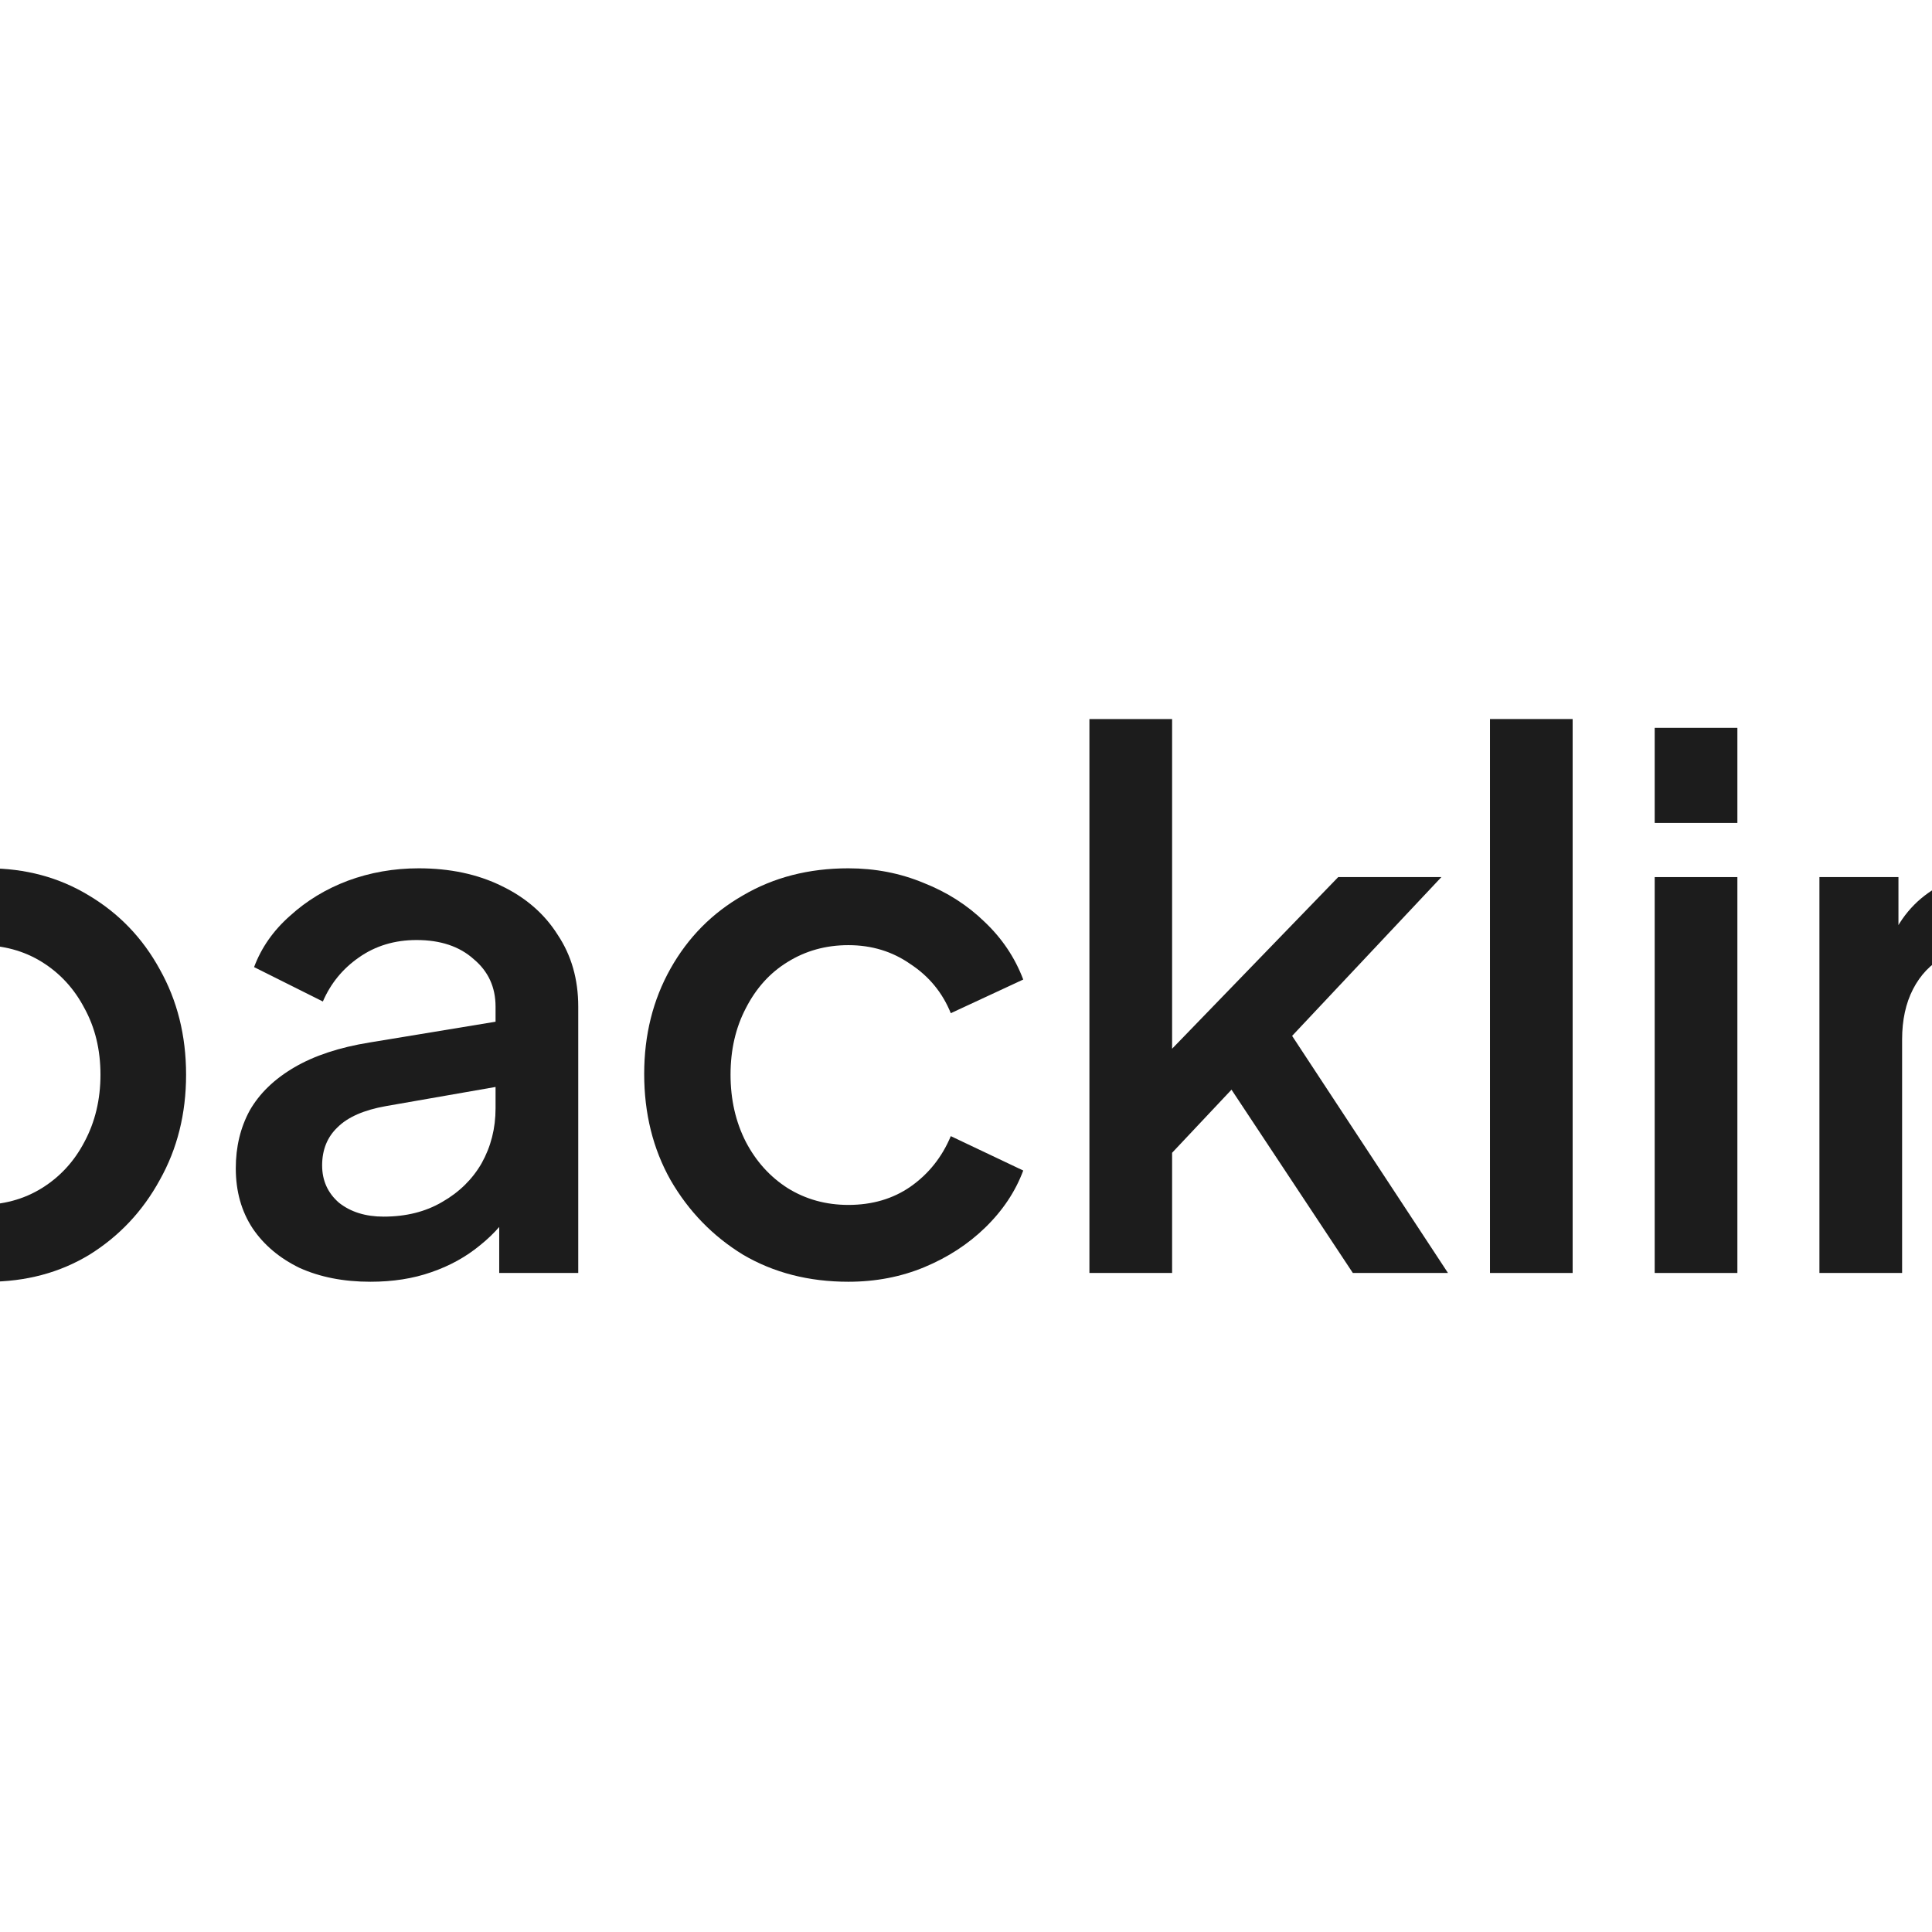 <?xml version="1.0" encoding="utf-8"?>
<svg xmlns="http://www.w3.org/2000/svg" viewBox="0 0 500 500">
  <defs>
    <linearGradient id="paint0_linear_6130_1132" x1="254.5" y1="704.908" x2="180.702" y2="484.355" gradientUnits="userSpaceOnUse" gradientTransform="matrix(1, 0, 0, 1, -352.891, -348.464)">
      <stop stop-color="#FFB1B5"/>
      <stop offset="0.29" stop-color="#FFAB92"/>
      <stop offset="1" stop-color="#FF6495"/>
    </linearGradient>
  </defs>
  <path d="M -187.53 147.536 C -170.97 147.536 -157.55 160.962 -157.55 177.522 L -157.55 178.605 L -146.71 178.605 L -146.71 176.077 L -146.7 175.649 C -146.48 171.259 -142.85 167.767 -138.4 167.767 C -133.96 167.767 -130.32 171.259 -130.1 175.649 L -130.09 176.077 L -130.09 178.605 L -116.73 178.605 C -106.55 178.605 -98.301 186.855 -98.301 197.03 L -98.301 245.536 L -98.403 247.952 C -98.675 254.413 -104.02 259.497 -110.48 259.447 L -146.53 259.17 C -150.14 259.17 -153.34 261.507 -154.44 264.95 L -159.42 280.522 C -161.59 287.32 -170.9 287.924 -173.99 281.616 L -174.13 281.31 L -186.04 254.374 L -196.94 295.773 C -199.03 303.688 -210.21 303.528 -212.19 295.759 L -212.28 295.383 L -224.25 238.224 L -225.65 243.691 C -228.13 253.454 -236.93 260.287 -247 260.287 L -278.55 260.287 C -280.76 260.287 -282.55 262.078 -282.55 264.287 L -282.55 338.649 C -282.55 340.046 -281.42 341.178 -280.02 341.178 L -116 341.178 C -114.61 341.178 -113.47 340.046 -113.47 338.649 L -113.47 283.735 C -113.47 279.545 -110.08 276.149 -105.89 276.149 C -101.7 276.149 -98.301 279.545 -98.301 283.735 L -98.301 338.649 C -98.301 348.426 -106.23 356.351 -116 356.351 L -280.02 356.351 C -289.8 356.351 -297.72 348.426 -297.72 338.649 L -297.72 260.287 C -297.81 252.732 -291.72 246.558 -284.16 246.558 L -247 246.558 C -243.2 246.558 -239.89 243.982 -238.95 240.302 L -231.33 210.418 L -231.23 210.044 C -228.95 202.46 -218.02 202.695 -216.07 210.37 L -215.98 210.748 L -203.92 268.338 L -195.07 234.732 L -194.97 234.399 C -192.9 227.612 -183.51 226.865 -180.39 233.238 L -180.24 233.553 L -167.81 261.671 L -167.52 260.77 C -164.6 251.639 -156.11 245.441 -146.53 245.441 L -117.47 245.441 C -115.27 245.441 -113.47 243.65 -113.47 241.441 L -113.47 197.03 C -113.47 195.235 -114.93 193.779 -116.73 193.779 L -279.3 193.779 C -281.09 193.779 -282.55 195.235 -282.55 197.03 L -282.55 232.074 C -282.55 236.264 -285.95 239.661 -290.14 239.661 C -294.32 239.661 -297.72 236.264 -297.72 232.074 L -297.72 197.03 C -297.72 186.855 -289.47 178.605 -279.3 178.605 L -267.74 178.605 L -267.74 176.077 L -267.73 175.649 C -267.5 171.259 -263.87 167.768 -259.43 167.767 C -254.98 167.767 -251.35 171.259 -251.13 175.649 L -251.12 176.077 L -251.12 178.605 L -239.92 178.605 L -239.92 177.522 C -239.92 160.962 -226.49 147.536 -209.93 147.536 L -187.53 147.536 Z M -257.27 324.198 C -254.68 324.198 -252.58 326.181 -252.58 328.628 C -252.58 331.074 -254.68 333.057 -257.27 333.057 C -259.86 333.056 -261.96 331.074 -261.96 328.628 C -261.96 326.182 -259.86 324.198 -257.27 324.198 Z M -232.7 324.198 C -230.11 324.198 -228.01 326.181 -228.01 328.628 C -228.01 331.074 -230.11 333.057 -232.7 333.057 C -235.29 333.056 -237.39 331.074 -237.39 328.628 C -237.39 326.182 -235.29 324.198 -232.7 324.198 Z M -208.13 324.198 C -205.54 324.198 -203.44 326.182 -203.44 328.628 C -203.44 331.074 -205.54 333.056 -208.13 333.057 C -210.72 333.057 -212.82 331.074 -212.82 328.628 C -212.82 326.181 -210.72 324.198 -208.13 324.198 Z M -183.57 324.198 C -180.98 324.198 -178.88 326.182 -178.88 328.628 C -178.88 331.074 -180.98 333.056 -183.57 333.057 C -186.16 333.057 -188.26 331.074 -188.26 328.628 C -188.26 326.181 -186.16 324.198 -183.57 324.198 Z M -159 324.198 C -156.41 324.198 -154.31 326.182 -154.31 328.628 C -154.31 331.074 -156.41 333.056 -159 333.057 C -161.59 333.057 -163.69 331.074 -163.69 328.628 C -163.69 326.181 -161.59 324.198 -159 324.198 Z M -134.43 324.198 C -131.84 324.198 -129.74 326.182 -129.74 328.628 C -129.75 331.074 -131.84 333.056 -134.43 333.057 C -137.02 333.057 -139.12 331.074 -139.12 328.628 C -139.12 326.181 -137.02 324.198 -134.43 324.198 Z M -269.55 307.58 C -266.96 307.58 -264.86 309.562 -264.86 312.009 C -264.86 314.455 -266.96 316.438 -269.55 316.438 C -272.14 316.438 -274.24 314.455 -274.24 312.009 C -274.24 309.563 -272.14 307.58 -269.55 307.58 Z M -244.98 307.58 C -242.39 307.58 -240.29 309.562 -240.29 312.009 C -240.29 314.455 -242.39 316.438 -244.98 316.438 C -247.57 316.438 -249.67 314.455 -249.67 312.009 C -249.67 309.563 -247.57 307.58 -244.98 307.58 Z M -220.42 307.58 C -217.83 307.58 -215.73 309.563 -215.73 312.009 C -215.73 314.455 -217.83 316.438 -220.42 316.438 C -223.01 316.438 -225.11 314.455 -225.11 312.009 C -225.11 309.562 -223.01 307.58 -220.42 307.58 Z M -195.85 307.58 C -193.26 307.58 -191.16 309.563 -191.16 312.009 C -191.16 314.455 -193.26 316.438 -195.85 316.438 C -198.44 316.438 -200.54 314.455 -200.54 312.009 C -200.54 309.562 -198.44 307.58 -195.85 307.58 Z M -171.28 307.58 C -168.69 307.58 -166.59 309.563 -166.59 312.009 C -166.59 314.455 -168.69 316.438 -171.28 316.438 C -173.87 316.438 -175.97 314.455 -175.97 312.009 C -175.97 309.562 -173.87 307.58 -171.28 307.58 Z M -146.72 307.58 C -144.13 307.58 -142.03 309.563 -142.03 312.009 C -142.03 314.455 -144.13 316.438 -146.72 316.438 C -149.31 316.438 -151.41 314.455 -151.41 312.009 C -151.41 309.562 -149.31 307.58 -146.72 307.58 Z M -122.15 307.58 C -119.56 307.58 -117.46 309.563 -117.46 312.009 C -117.46 314.455 -119.56 316.438 -122.15 316.438 C -124.74 316.438 -126.84 314.455 -126.84 312.009 C -126.84 309.562 -124.74 307.58 -122.15 307.58 Z M -257.27 290.961 C -254.68 290.961 -252.58 292.944 -252.58 295.39 C -252.58 297.837 -254.68 299.82 -257.27 299.82 C -259.86 299.82 -261.96 297.837 -261.96 295.39 C -261.96 292.944 -259.86 290.961 -257.27 290.961 Z M -232.7 290.961 C -230.11 290.961 -228.01 292.944 -228.01 295.39 C -228.01 297.837 -230.11 299.82 -232.7 299.82 C -235.29 299.82 -237.39 297.837 -237.39 295.39 C -237.39 292.944 -235.29 290.961 -232.7 290.961 Z M -183.57 290.961 C -180.98 290.961 -178.88 292.944 -178.88 295.39 C -178.88 297.837 -180.98 299.82 -183.57 299.82 C -186.16 299.82 -188.26 297.837 -188.26 295.39 C -188.26 292.944 -186.16 290.961 -183.57 290.961 Z M -159 290.961 C -156.41 290.961 -154.31 292.944 -154.31 295.39 C -154.31 297.837 -156.41 299.82 -159 299.82 C -161.59 299.82 -163.69 297.837 -163.69 295.39 C -163.69 292.944 -161.59 290.961 -159 290.961 Z M -134.43 290.961 C -131.84 290.961 -129.74 292.944 -129.74 295.39 C -129.74 297.837 -131.84 299.82 -134.43 299.82 C -137.02 299.82 -139.12 297.837 -139.12 295.39 C -139.12 292.944 -137.02 290.961 -134.43 290.961 Z M -269.55 274.343 C -266.96 274.343 -264.86 276.326 -264.86 278.772 C -264.86 281.219 -266.96 283.202 -269.55 283.202 C -272.14 283.202 -274.24 281.218 -274.24 278.772 C -274.24 276.326 -272.14 274.343 -269.55 274.343 Z M -244.98 274.343 C -242.39 274.343 -240.29 276.326 -240.29 278.772 C -240.29 281.219 -242.39 283.202 -244.98 283.202 C -247.57 283.202 -249.67 281.218 -249.67 278.772 C -249.67 276.326 -247.57 274.343 -244.98 274.343 Z M -146.72 274.343 C -144.13 274.343 -142.03 276.326 -142.03 278.772 C -142.03 281.218 -144.13 283.202 -146.72 283.202 C -149.31 283.202 -151.41 281.219 -151.41 278.772 C -151.41 276.326 -149.31 274.343 -146.72 274.343 Z M -122.15 274.343 C -119.56 274.343 -117.46 276.326 -117.46 278.772 C -117.46 281.218 -119.56 283.202 -122.15 283.202 C -124.74 283.202 -126.84 281.219 -126.84 278.772 C -126.84 276.326 -124.74 274.343 -122.15 274.343 Z M -187.81 204.256 C -182.77 204.256 -178.69 208.339 -178.69 213.377 C -178.69 218.414 -182.77 222.498 -187.81 222.498 C -192.84 222.498 -196.93 218.414 -196.93 213.377 C -196.93 208.34 -192.84 204.256 -187.81 204.256 Z M -160.08 204.256 C -155.04 204.256 -150.96 208.339 -150.96 213.377 C -150.96 218.414 -155.04 222.498 -160.08 222.498 C -165.12 222.498 -169.2 218.414 -169.2 213.377 C -169.2 208.34 -165.12 204.256 -160.08 204.256 Z M -132.35 204.256 C -127.31 204.256 -123.23 208.339 -123.23 213.377 C -123.23 218.414 -127.31 222.498 -132.35 222.498 C -137.39 222.498 -141.47 218.414 -141.47 213.377 C -141.47 208.34 -137.39 204.256 -132.35 204.256 Z M -209.93 162.71 C -218.11 162.71 -224.75 169.342 -224.75 177.522 L -224.75 178.605 L -172.72 178.605 L -172.72 177.522 C -172.72 169.342 -179.35 162.71 -187.53 162.71 L -209.93 162.71 Z" fill="url(#paint0_linear_6130_1132)" style="stroke-width: 1;"/>
  <path d="M 737.739 331.716 C 727.889 331.716 719.049 329.381 711.219 324.709 C 703.519 319.912 697.399 313.473 692.859 305.393 C 688.439 297.313 686.229 288.223 686.229 278.123 C 686.229 268.023 688.499 258.933 693.039 250.853 C 697.589 242.773 703.709 236.397 711.409 231.726 C 719.119 227.055 727.829 224.719 737.549 224.719 C 745.749 224.719 753.009 226.36 759.329 229.643 C 765.639 232.925 770.629 237.47 774.289 243.278 L 771.069 248.202 L 771.069 186.087 L 792.279 186.087 L 792.279 329.444 L 772.009 329.444 L 772.009 308.612 L 774.479 312.589 C 770.939 318.776 765.889 323.51 759.329 326.793 C 752.759 330.075 745.559 331.716 737.739 331.716 Z M 739.819 311.832 C 745.749 311.832 751.059 310.38 755.729 307.476 C 760.529 304.572 764.249 300.596 766.899 295.546 C 769.679 290.369 771.069 284.562 771.069 278.123 C 771.069 271.684 769.679 265.94 766.899 260.89 C 764.249 255.84 760.529 251.863 755.729 248.959 C 751.059 246.055 745.749 244.604 739.819 244.604 C 733.889 244.604 728.519 246.055 723.719 248.959 C 718.929 251.863 715.199 255.84 712.549 260.89 C 709.899 265.94 708.569 271.684 708.569 278.123 C 708.569 284.562 709.899 290.369 712.549 295.546 C 715.199 300.596 718.859 304.572 723.529 307.476 C 728.329 310.38 733.759 311.832 739.819 311.832 Z" style="stroke-width: 1;" fill="#1C1C1C"/>
  <path d="M 626.141 331.716 C 615.915 331.716 606.825 329.381 598.871 324.709 C 591.044 319.912 584.921 313.473 580.502 305.393 C 576.083 297.187 573.874 288.034 573.874 277.934 C 573.874 267.581 576.083 258.428 580.502 250.474 C 585.047 242.52 591.107 236.271 598.682 231.726 C 606.257 227.055 614.842 224.719 624.437 224.719 C 632.138 224.719 639.019 226.045 645.079 228.696 C 651.139 231.347 656.249 235.009 660.419 239.68 C 664.589 244.225 667.739 249.464 669.889 255.398 C 672.159 261.332 673.299 267.644 673.299 274.335 C 673.299 275.977 673.229 277.681 673.109 279.449 C 672.979 281.216 672.729 282.857 672.349 284.372 L 590.728 284.372 L 590.728 267.329 L 660.229 267.329 L 649.999 275.093 C 651.269 268.907 650.819 263.415 648.679 258.617 C 646.657 253.694 643.501 249.843 639.208 247.065 C 635.042 244.162 630.118 242.71 624.437 242.71 C 618.756 242.71 613.706 244.162 609.287 247.065 C 604.868 249.843 601.459 253.883 599.061 259.185 C 596.662 264.362 595.715 270.674 596.22 278.123 C 595.589 285.067 596.536 291.127 599.061 296.303 C 601.712 301.479 605.373 305.519 610.044 308.423 C 614.842 311.327 620.271 312.779 626.331 312.779 C 632.517 312.779 637.756 311.39 642.049 308.612 C 646.468 305.835 649.939 302.237 652.469 297.818 L 669.889 306.34 C 667.869 311.137 664.709 315.493 660.419 319.407 C 656.249 323.194 651.199 326.224 645.268 328.497 C 639.461 330.643 633.085 331.716 626.141 331.716 Z" style="stroke-width: 1;" fill="#1C1C1C"/>
  <path d="M 470.865 329.444 L 470.865 226.992 L 491.317 226.992 L 491.317 247.065 L 488.856 244.414 C 491.381 237.975 495.421 233.115 500.976 229.832 C 506.531 226.423 512.969 224.719 520.292 224.719 C 527.867 224.719 534.558 226.36 540.366 229.643 C 546.173 232.925 550.718 237.47 554.001 243.278 C 557.283 249.085 558.924 255.777 558.924 263.352 L 558.924 329.444 L 537.714 329.444 L 537.714 269.033 C 537.714 263.857 536.768 259.501 534.874 255.966 C 532.98 252.305 530.266 249.527 526.731 247.634 C 523.322 245.614 519.408 244.604 514.989 244.604 C 510.571 244.604 506.594 245.614 503.059 247.634 C 499.65 249.527 496.999 252.305 495.105 255.966 C 493.211 259.627 492.264 263.983 492.264 269.033 L 492.264 329.444 L 470.865 329.444 Z" style="stroke-width: 1;" fill="#1C1C1C"/>
  <path d="M 428.234 329.444 L 428.234 226.992 L 449.633 226.992 L 449.633 329.444 L 428.234 329.444 Z M 428.234 212.978 L 428.234 188.359 L 449.633 188.359 L 449.633 212.978 L 428.234 212.978 Z" style="stroke-width: 1;" fill="#1C1C1C"/>
  <path d="M 385.602 329.444 L 385.602 186.087 L 407.001 186.087 L 407.001 329.444 L 385.602 329.444 Z" style="stroke-width: 1;" fill="#1C1C1C"/>
  <path d="M 281.941 329.444 L 281.941 186.087 L 303.34 186.087 L 303.34 282.1 L 295.008 280.017 L 346.329 226.992 L 373.031 226.992 L 334.398 268.086 L 374.735 329.444 L 350.116 329.444 L 314.135 275.093 L 326.823 273.389 L 296.523 305.582 L 303.34 291.379 L 303.34 329.444 L 281.941 329.444 Z" style="stroke-width: 1;" fill="#1C1C1C"/>
  <path d="M 219.552 331.716 C 209.326 331.716 200.236 329.381 192.282 324.709 C 184.455 319.912 178.205 313.473 173.534 305.393 C 168.989 297.313 166.716 288.16 166.716 277.934 C 166.716 267.834 168.989 258.744 173.534 250.664 C 178.079 242.584 184.328 236.271 192.282 231.726 C 200.236 227.055 209.326 224.719 219.552 224.719 C 226.496 224.719 232.998 225.982 239.058 228.507 C 245.118 230.905 250.357 234.251 254.776 238.544 C 259.321 242.836 262.667 247.823 264.813 253.504 L 246.065 262.215 C 243.919 256.913 240.447 252.684 235.649 249.527 C 230.978 246.245 225.612 244.604 219.552 244.604 C 213.745 244.604 208.505 246.055 203.834 248.959 C 199.289 251.737 195.691 255.714 193.04 260.89 C 190.388 265.94 189.063 271.684 189.063 278.123 C 189.063 284.562 190.388 290.369 193.04 295.546 C 195.691 300.596 199.289 304.572 203.834 307.476 C 208.505 310.38 213.745 311.832 219.552 311.832 C 225.738 311.832 231.104 310.254 235.649 307.097 C 240.32 303.815 243.792 299.459 246.065 294.031 L 264.813 302.931 C 262.793 308.36 259.51 313.284 254.965 317.702 C 250.547 321.995 245.307 325.404 239.247 327.929 C 233.187 330.454 226.622 331.716 219.552 331.716 Z" style="stroke-width: 1;" fill="#1C1C1C"/>
  <path d="M 95.866 331.716 C 88.922 331.716 82.799 330.517 77.497 328.118 C 72.321 325.593 68.281 322.184 65.377 317.892 C 62.473 313.473 61.021 308.297 61.021 302.363 C 61.021 296.808 62.22 291.821 64.619 287.402 C 67.144 282.984 70.995 279.259 76.171 276.229 C 81.347 273.199 87.849 271.053 95.677 269.79 L 131.279 263.92 L 131.279 280.774 L 99.843 286.266 C 94.162 287.276 89.996 289.107 87.344 291.758 C 84.693 294.283 83.367 297.566 83.367 301.606 C 83.367 305.519 84.819 308.739 87.723 311.264 C 90.753 313.662 94.604 314.862 99.275 314.862 C 105.082 314.862 110.132 313.599 114.425 311.074 C 118.844 308.549 122.253 305.204 124.651 301.037 C 127.05 296.745 128.249 292.011 128.249 286.834 L 128.249 260.511 C 128.249 255.461 126.356 251.358 122.568 248.202 C 118.907 244.919 113.983 243.278 107.797 243.278 C 102.116 243.278 97.129 244.793 92.836 247.823 C 88.67 250.727 85.577 254.514 83.557 259.185 L 65.755 250.285 C 67.649 245.235 70.742 240.816 75.035 237.029 C 79.327 233.115 84.314 230.085 89.996 227.938 C 95.803 225.792 101.926 224.719 108.365 224.719 C 116.445 224.719 123.578 226.234 129.764 229.264 C 136.077 232.294 140.938 236.524 144.346 241.952 C 147.881 247.255 149.649 253.441 149.649 260.511 L 149.649 329.444 L 129.196 329.444 L 129.196 310.885 L 133.552 311.453 C 131.153 315.619 128.06 319.217 124.273 322.247 C 120.611 325.278 116.382 327.613 111.584 329.254 C 106.913 330.896 101.674 331.716 95.866 331.716 Z" style="stroke-width: 1;" fill="#1C1C1C"/>
  <path d="M -3.162 331.716 C -11.116 331.716 -18.376 330.075 -24.941 326.793 C -31.379 323.51 -36.366 318.776 -39.901 312.589 L -37.439 308.612 L -37.439 329.444 L -57.892 329.444 L -57.892 186.087 L -36.493 186.087 L -36.493 248.202 L -39.901 243.278 C -36.114 237.47 -31.064 232.925 -24.751 229.643 C -18.439 226.36 -11.242 224.719 -3.162 224.719 C 6.559 224.719 15.27 227.055 22.971 231.726 C 30.799 236.397 36.922 242.773 41.341 250.853 C 45.886 258.933 48.158 268.023 48.158 278.123 C 48.158 288.223 45.886 297.313 41.341 305.393 C 36.922 313.473 30.862 319.912 23.161 324.709 C 15.459 329.381 6.685 331.716 -3.162 331.716 Z M -5.246 311.832 C 0.814 311.832 6.18 310.38 10.851 307.476 C 15.523 304.572 19.184 300.596 21.835 295.546 C 24.613 290.369 26.001 284.562 26.001 278.123 C 26.001 271.684 24.613 265.94 21.835 260.89 C 19.184 255.84 15.523 251.863 10.851 248.959 C 6.18 246.055 0.814 244.604 -5.246 244.604 C -11.179 244.604 -16.545 246.055 -21.343 248.959 C -26.014 251.863 -29.738 255.84 -32.516 260.89 C -35.167 265.94 -36.493 271.684 -36.493 278.123 C -36.493 284.562 -35.167 290.369 -32.516 295.546 C -29.738 300.596 -26.014 304.572 -21.343 307.476 C -16.545 310.38 -11.179 311.832 -5.246 311.832 Z" style="stroke-width: 1;" fill="#1C1C1C"/>
</svg>